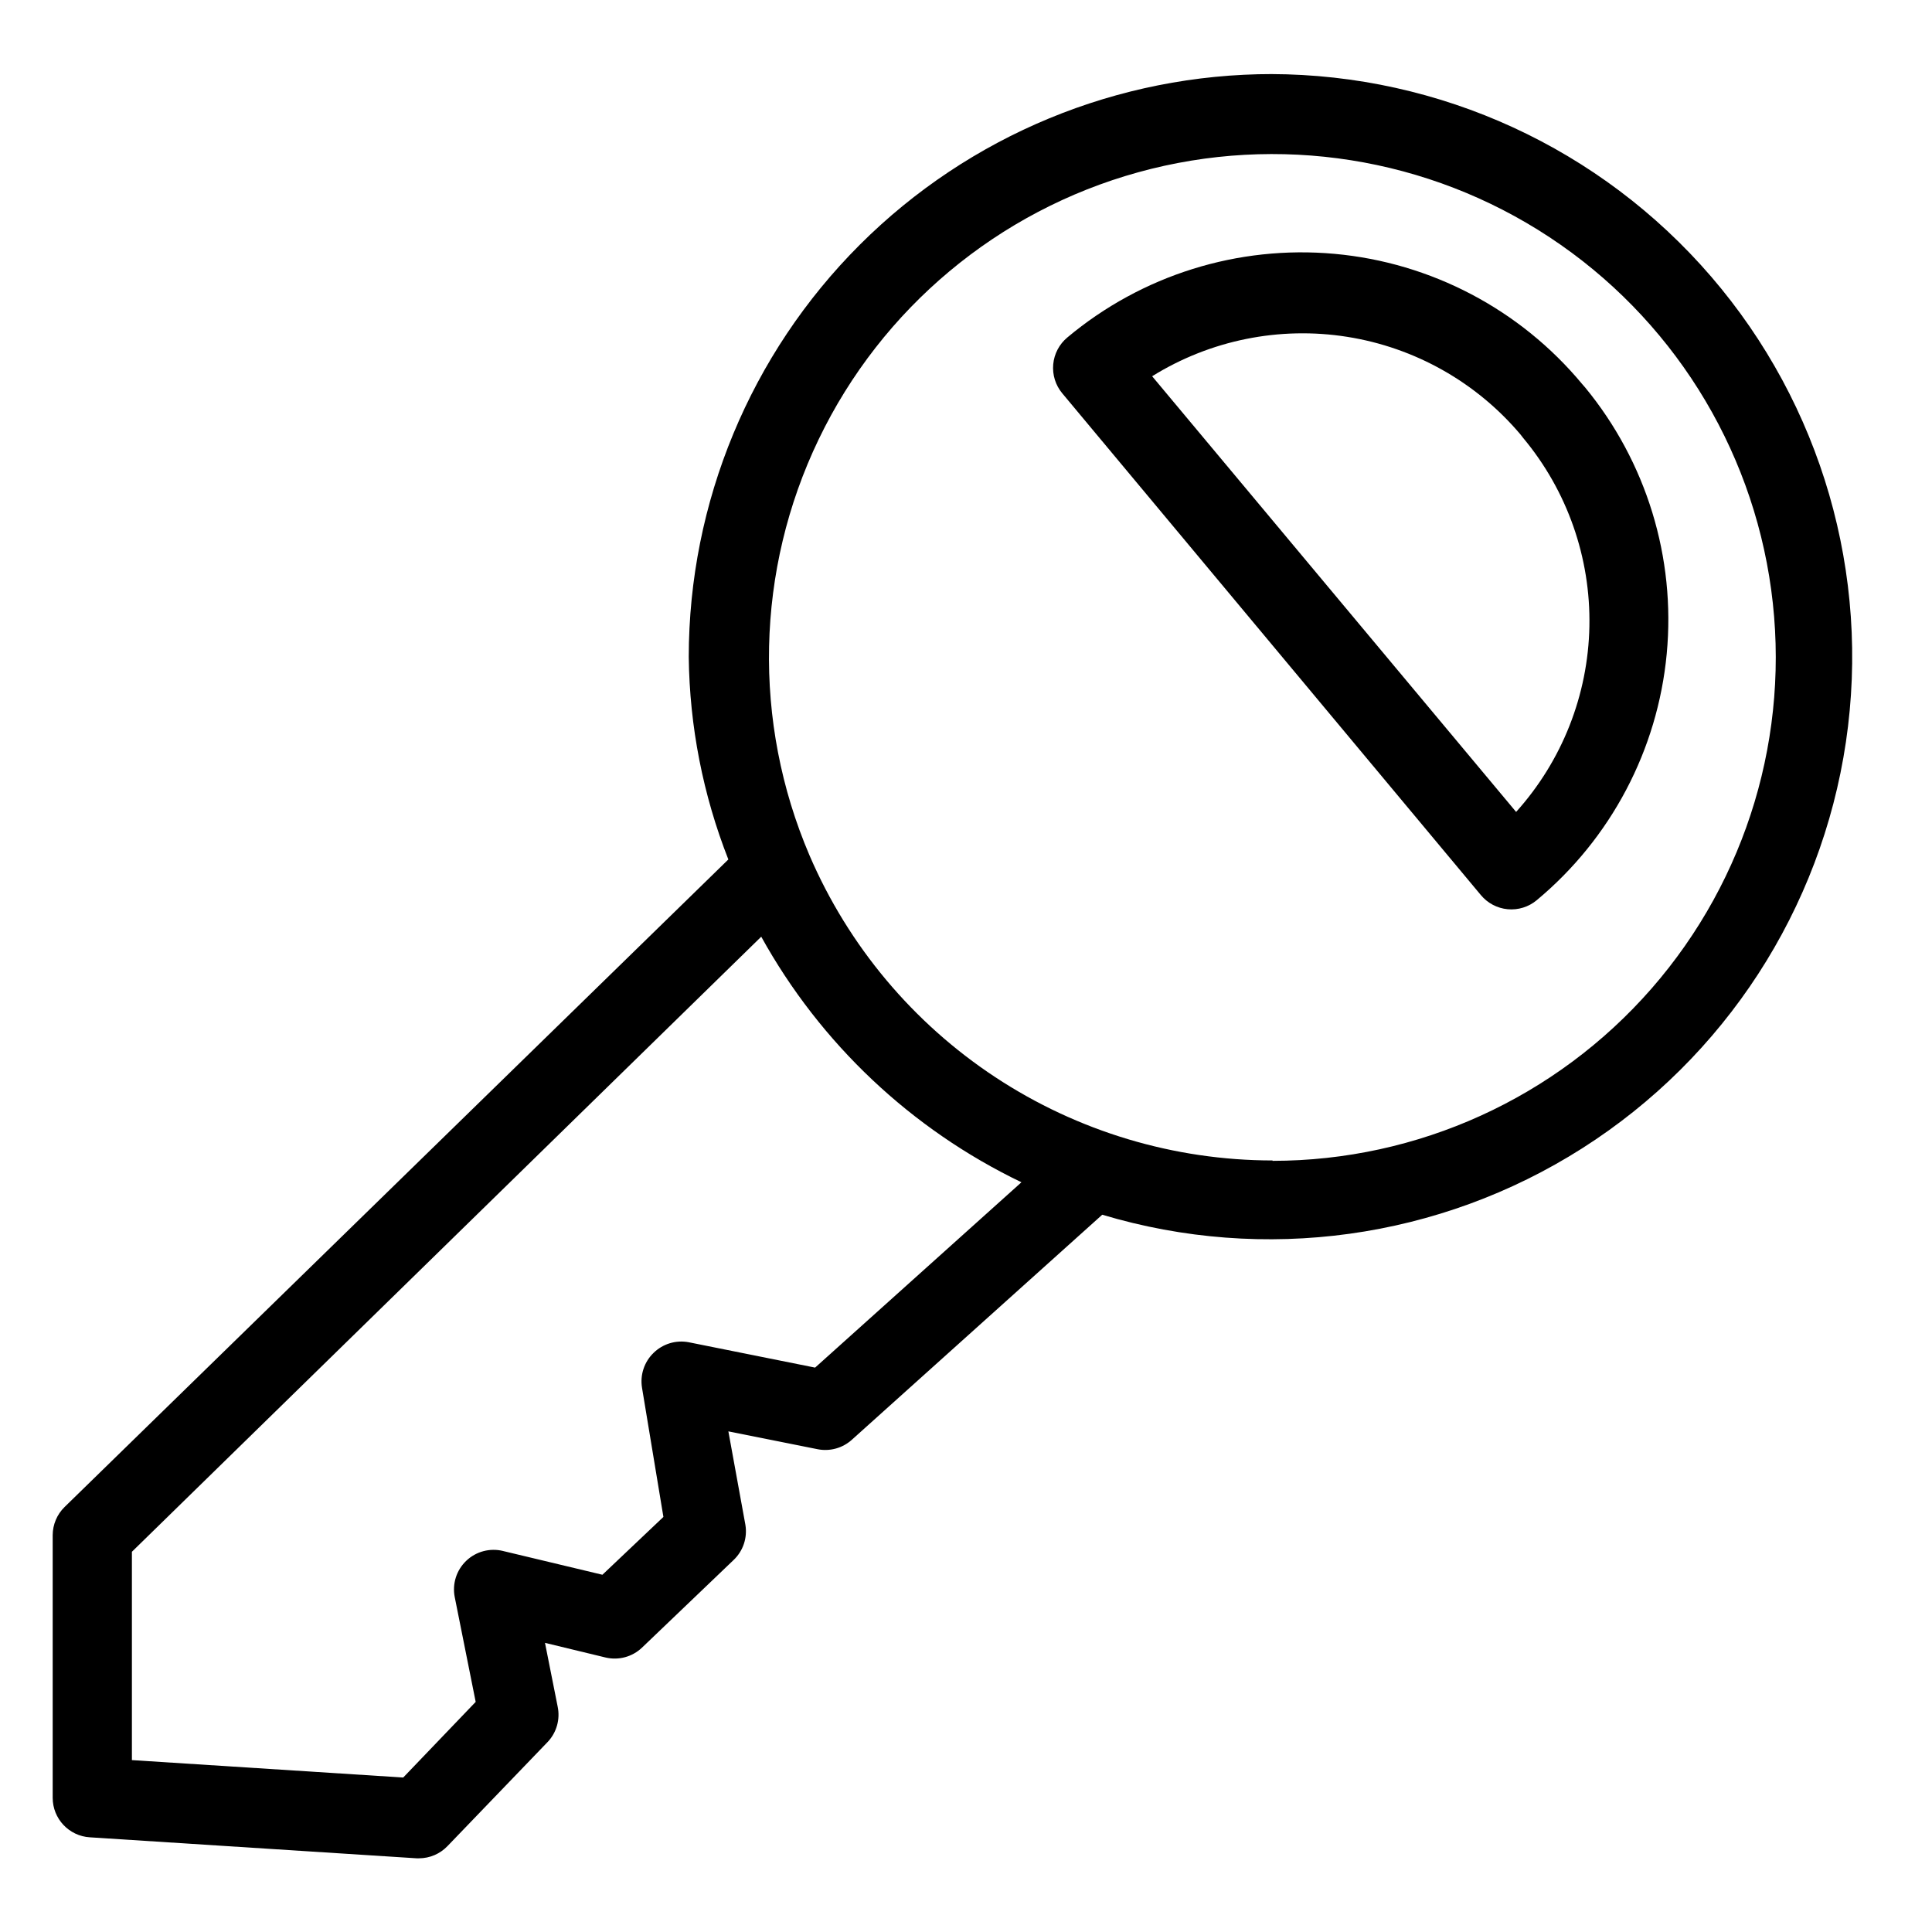 <?xml version="1.0" encoding="UTF-8"?>
<!-- Uploaded to: ICON Repo, www.svgrepo.com, Generator: ICON Repo Mixer Tools -->
<svg fill="#000000" width="800px" height="800px" version="1.1" viewBox="144 144 512 512" xmlns="http://www.w3.org/2000/svg">
 <g>
  <path d="m481.24 163.63c-41.004-0.027-80.34 16.234-109.36 45.207-29.012 28.977-45.328 68.289-45.355 109.29 0.219 18.367 3.773 36.539 10.496 53.637l-175.91 171.61c-2.004 1.961-3.137 4.644-3.148 7.453v69.586c-0.012 5.562 4.316 10.164 9.867 10.496l86.594 5.562h0.629-0.004c2.859-0.008 5.586-1.184 7.559-3.254l26.555-27.605v0.004c2.348-2.5 3.328-5.988 2.625-9.344l-3.359-16.898 16.059 3.883c3.457 0.816 7.09-0.172 9.656-2.621l24.246-23.199c2.539-2.394 3.719-5.894 3.148-9.34l-4.512-24.77 23.617 4.723h-0.004c3.273 0.66 6.664-0.277 9.133-2.519l66.336-59.617c42.938 12.875 89.355 6.457 127.18-17.594 37.832-24.051 63.344-63.359 69.902-107.7 6.559-44.348-6.481-89.355-35.727-123.33-29.25-33.973-71.82-53.555-116.65-53.66zm-121.23 342.8-33.48-6.719c-3.391-0.648-6.883 0.41-9.344 2.832-2.465 2.394-3.602 5.848-3.043 9.238l5.668 34.219-16.164 15.324-26.344-6.297v-0.004c-3.473-0.848-7.141 0.125-9.73 2.59-2.59 2.465-3.75 6.074-3.074 9.586l5.562 27.816-19.207 20.047-71.898-4.617v-55.211l166.78-163c15.68 28.32 39.781 51.059 68.957 65.078zm121.23-54.895c-26.109-0.023-51.641-7.688-73.445-22.051-21.801-14.359-38.926-34.789-49.254-58.77-15.148-35.398-14.262-75.617 2.434-110.32 16.691-34.695 47.562-60.488 84.676-70.746 37.109-10.258 76.844-3.981 108.99 17.219 32.141 21.199 53.559 55.25 58.742 93.406 5.184 38.152-6.371 76.684-31.695 105.69-25.32 29.004-61.941 45.656-100.45 45.672z"/>
  <path d="m564.05 246.65-0.734-0.84c-16.418-19.785-40.043-32.215-65.652-34.539-25.605-2.324-51.082 5.648-70.797 22.152-2.144 1.781-3.496 4.34-3.75 7.117-0.258 2.777 0.602 5.539 2.387 7.684l110.94 132.98c1.781 2.144 4.34 3.496 7.117 3.754 2.777 0.254 5.543-0.605 7.684-2.391 19.668-16.363 32.059-39.848 34.457-65.316 2.398-25.473-5.387-50.859-21.652-70.605zm-18.262 112.52-96.457-115.46h-0.004c15.414-9.574 33.758-13.285 51.68-10.449 17.922 2.832 34.227 12.02 45.934 25.879l0.734 0.945c11.656 13.98 17.879 31.695 17.531 49.895-0.348 18.199-7.242 35.66-19.418 49.188z"/>
 </g>
</svg>